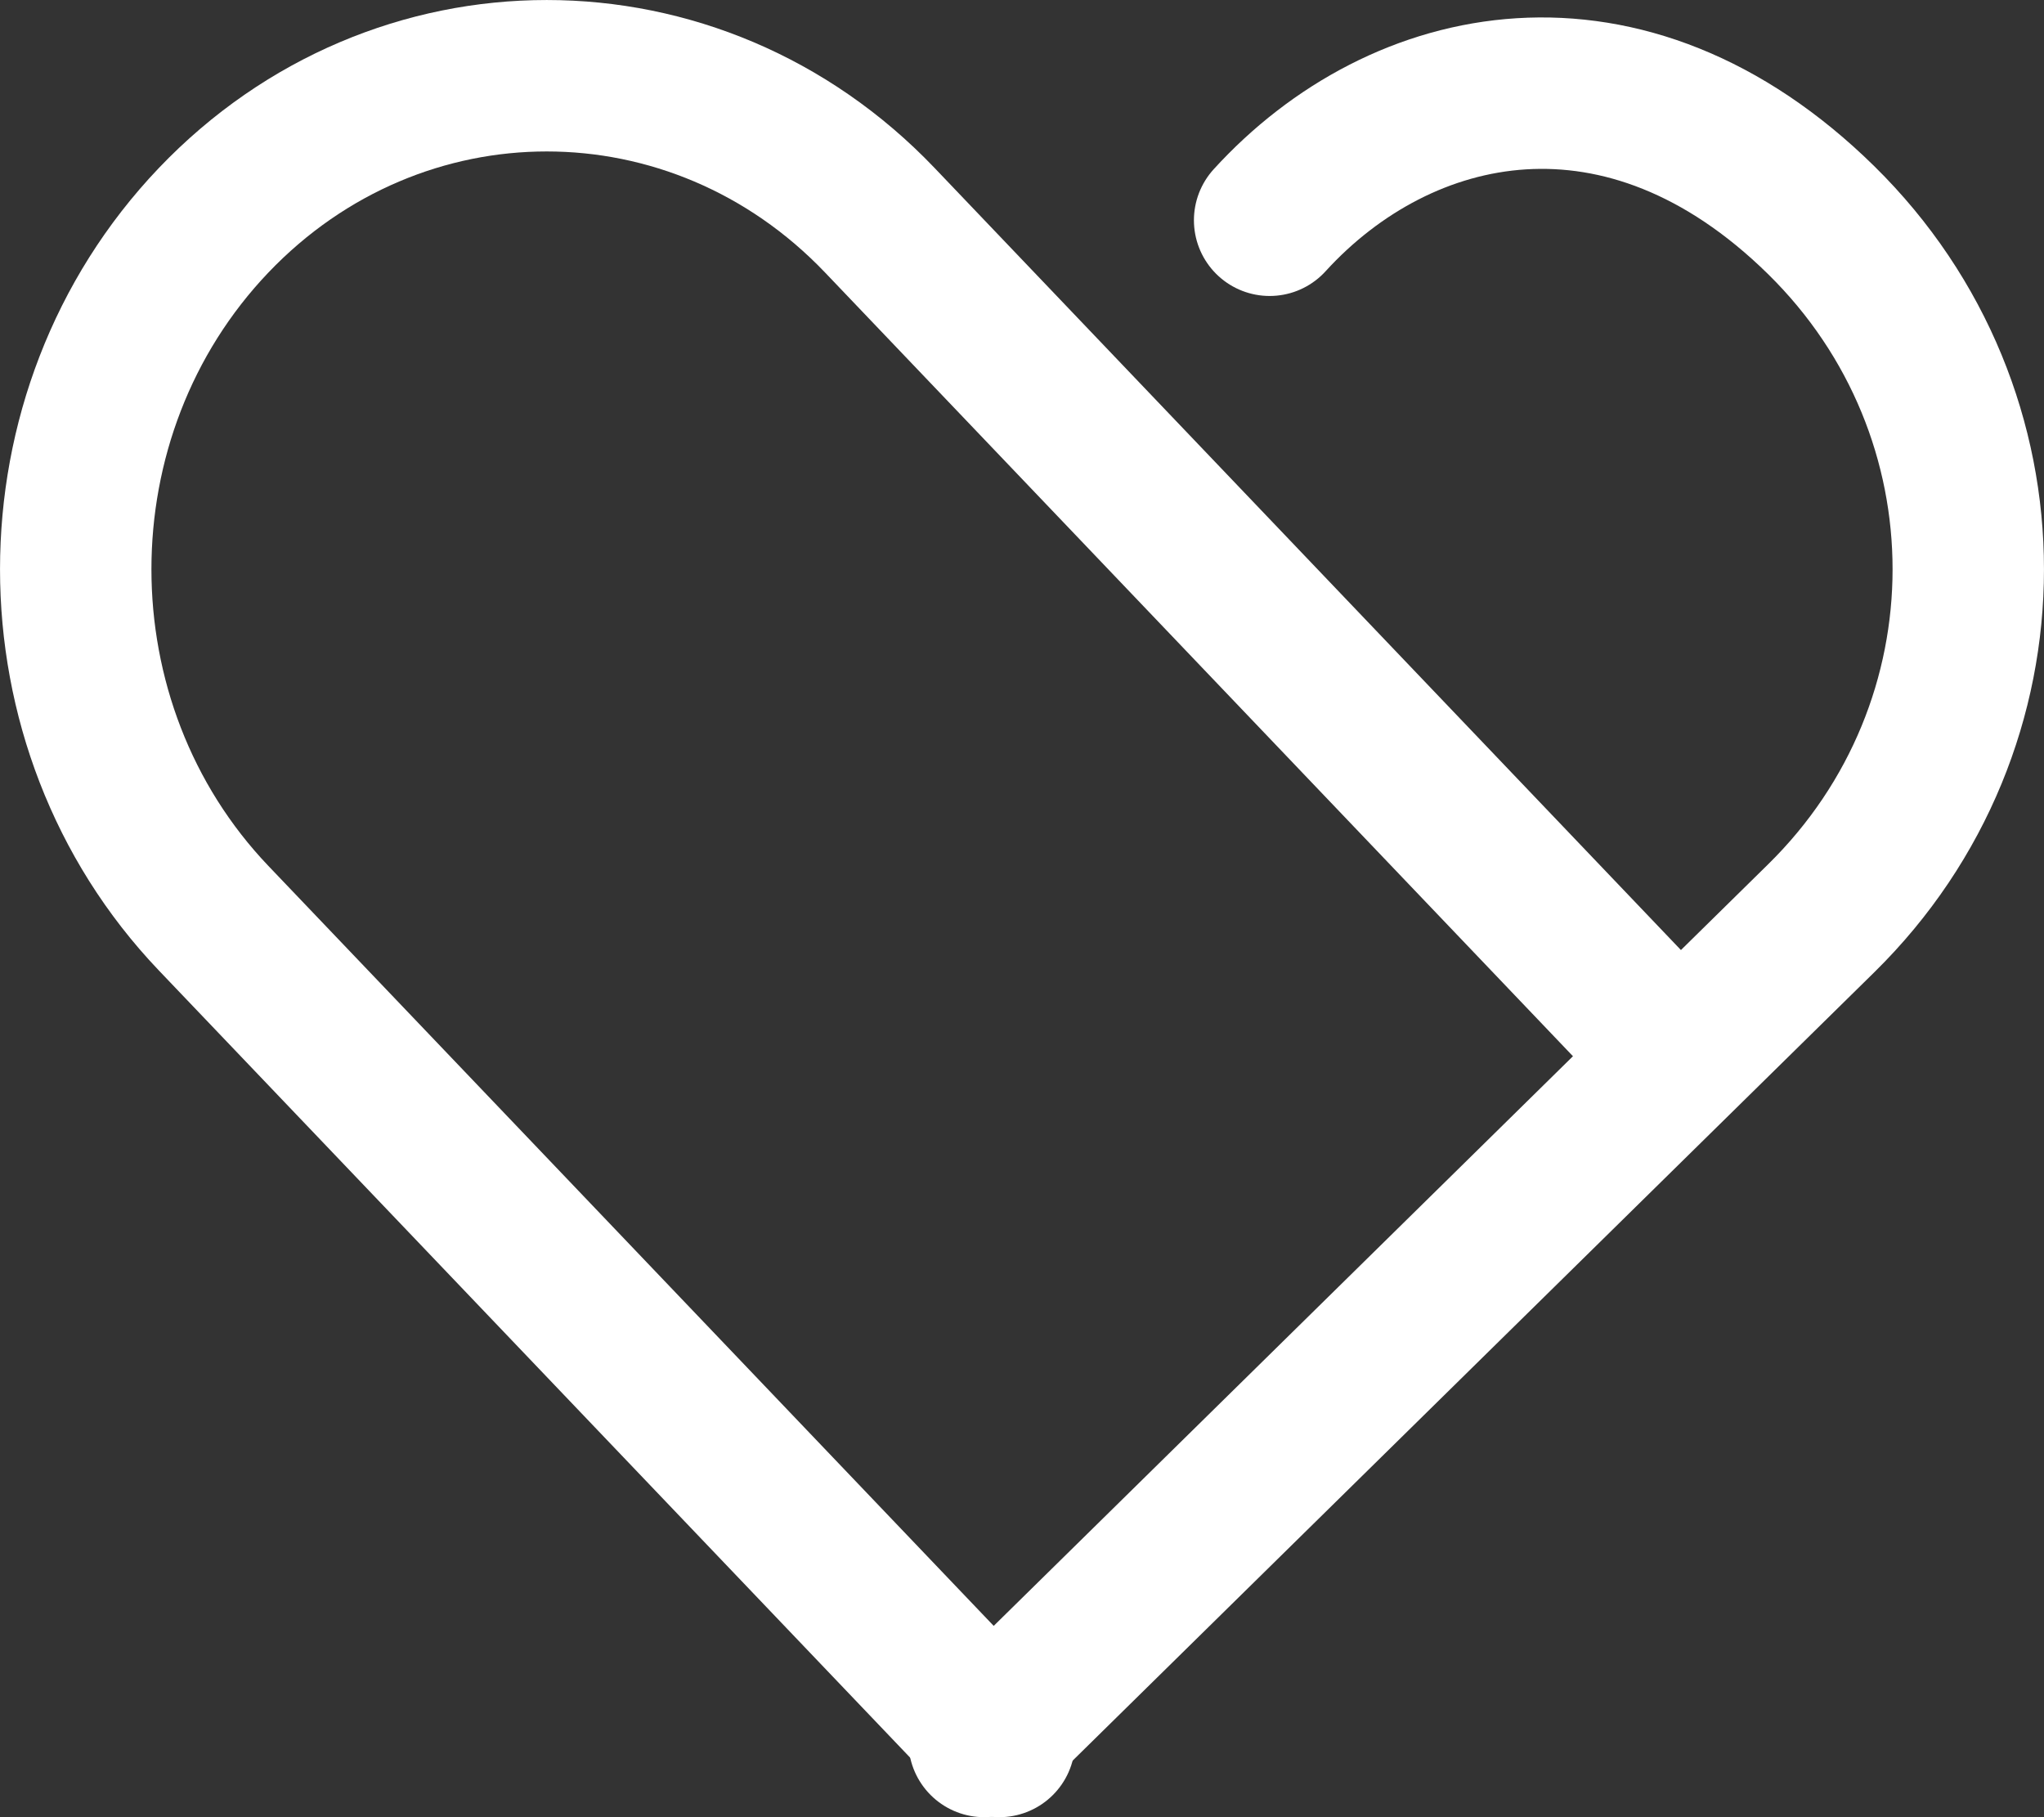 <?xml version="1.0" encoding="UTF-8"?>
<svg width="27px" height="24px" viewBox="0 0 27 24" version="1.1" xmlns="http://www.w3.org/2000/svg" xmlns:xlink="http://www.w3.org/1999/xlink">
    <rect x="0" y="0" width="27" height="24" fill="#333333" stroke="none"/>
    <title>heart rate</title>
    <g id="DESKTOP+MOBILE" stroke="none" stroke-width="1" fill="none" fill-rule="evenodd" stroke-linecap="round">
        <g id="Mobile-product" transform="translate(-233, -18664)" stroke="#ffffff" stroke-width="2">
            <g id="Group-7" transform="translate(32, 18580)">
                <g id="heart-rate" transform="translate(202, 85)">
                    <path d="M12.201,22 L1.822,11.127 C-0.607,8.582 -0.607,4.455 1.822,1.909 C4.252,-0.636 8.192,-0.636 10.622,1.909 L21,12.782" id="Stroke-1"></path>
                    <path d="M12,22 L23.058,11.127 C25.647,8.582 25.647,4.455 23.058,1.909 C20.469,-0.636 17.512,7.01688707e-13 15.771,1.909" id="Stroke-3"></path>
                </g>
            </g>
        </g>
    </g>
</svg>